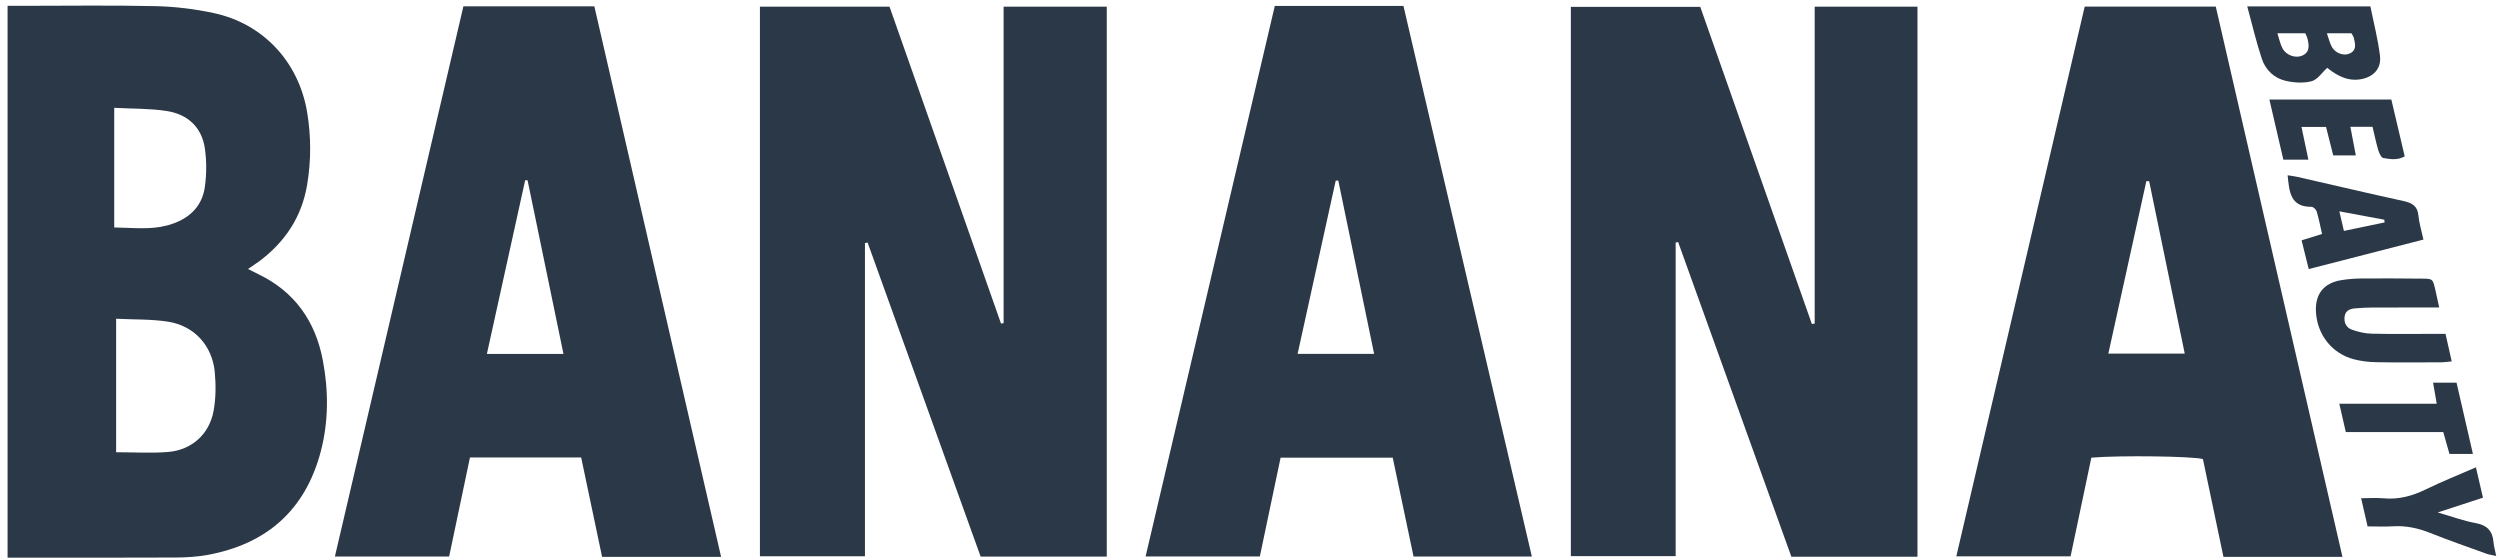 <svg width="241" height="54" viewBox="0 0 241 54" fill="none" xmlns="http://www.w3.org/2000/svg">
<path d="M83.382 23.436V53.627H73.257V0.644H85.75C89.325 10.807 92.911 20.996 96.496 31.186C96.58 31.177 96.664 31.167 96.748 31.154V0.644H106.693V53.654H94.533C90.914 43.6 87.275 33.491 83.636 23.379C83.55 23.399 83.466 23.416 83.379 23.436H83.382Z" fill="#2B3847"/>
<path d="M172.689 53.669C169.051 43.56 165.412 33.446 161.771 23.33C161.691 23.349 161.612 23.369 161.533 23.389V53.61H151.43V0.659H163.904C167.473 10.803 171.07 21.018 174.664 31.233C174.756 31.219 174.845 31.204 174.936 31.189V0.644H184.844V53.672H172.687L172.689 53.669Z" fill="#2B3847"/>
<path d="M0.731 53.758V0.562C1.246 0.562 1.688 0.562 2.131 0.562C6.415 0.562 10.701 0.496 14.985 0.592C16.863 0.634 18.767 0.864 20.606 1.26C25.392 2.288 28.798 5.979 29.607 10.812C29.997 13.149 29.997 15.49 29.607 17.824C29.09 20.904 27.486 23.312 25.011 25.174C24.848 25.297 24.672 25.406 24.502 25.525C24.334 25.639 24.168 25.755 23.906 25.933C24.302 26.131 24.616 26.291 24.932 26.445C28.422 28.133 30.407 30.986 31.117 34.714C31.676 37.651 31.686 40.63 30.917 43.54C29.429 49.172 25.713 52.443 20.028 53.491C18.982 53.684 17.899 53.741 16.834 53.746C11.932 53.771 7.028 53.758 2.126 53.758H0.731ZM11.195 30.724V43.595C12.938 43.595 14.589 43.706 16.221 43.568C18.473 43.375 20.161 41.872 20.581 39.657C20.814 38.425 20.821 37.115 20.703 35.864C20.46 33.303 18.713 31.397 16.184 31.006C14.575 30.759 12.921 30.813 11.195 30.727V30.724ZM11.012 10.395V21.928C12.765 21.95 14.463 22.168 16.102 21.735C18.013 21.233 19.469 20.076 19.753 17.994C19.916 16.793 19.924 15.53 19.753 14.331C19.459 12.256 18.09 11.015 16.075 10.701C14.463 10.449 12.805 10.491 11.015 10.395H11.012Z" fill="#2B3847"/>
<path d="M225.814 53.684H214.34C213.687 50.567 213.022 47.405 212.362 44.255C211.452 43.98 204.281 43.882 201.606 44.119C200.951 47.234 200.284 50.396 199.604 53.63H188.589C192.727 35.906 196.843 18.289 200.966 0.634H213.6C217.672 18.321 221.733 35.96 225.814 53.687V53.684ZM207.181 17.478C207.092 17.47 207 17.46 206.911 17.453C205.693 22.983 204.474 28.512 203.243 34.089H210.609C209.452 28.489 208.318 22.983 207.181 17.478Z" fill="#2B3847"/>
<path d="M44.671 0.612H57.295C61.361 18.271 65.428 35.931 69.514 53.684H58.042C57.379 50.537 56.707 47.34 56.025 44.102H45.304C44.629 47.316 43.964 50.48 43.296 53.652H32.284C36.427 35.913 40.545 18.274 44.671 0.612ZM54.319 34.121C53.145 28.442 52 22.909 50.858 17.379C50.782 17.379 50.705 17.379 50.626 17.376C49.402 22.931 48.176 28.489 46.935 34.121H54.319Z" fill="#2B3847"/>
<path d="M147.673 53.647H136.265C135.605 50.512 134.94 47.35 134.258 44.116H123.45C122.778 47.311 122.113 50.478 121.448 53.645H110.435C114.6 35.894 118.743 18.247 122.891 0.57H135.293C139.414 18.242 143.532 35.896 147.67 53.647H147.673ZM132.465 34.111C131.304 28.494 130.159 22.949 129.012 17.406C128.928 17.411 128.846 17.413 128.762 17.418C127.541 22.964 126.322 28.509 125.089 34.111H132.465Z" fill="#2B3847"/>
<path d="M235.139 29.641C232.874 29.641 230.82 29.636 228.766 29.644C228.19 29.646 227.614 29.676 227.041 29.725C226.568 29.765 226.126 29.913 226.029 30.46C225.926 31.055 226.158 31.575 226.709 31.775C227.315 31.995 227.977 32.148 228.618 32.166C230.553 32.215 232.491 32.185 234.429 32.185C234.837 32.185 235.245 32.185 235.749 32.185C235.95 33.08 236.137 33.911 236.345 34.838C235.935 34.875 235.621 34.927 235.307 34.927C233.245 34.934 231.186 34.954 229.124 34.917C228.39 34.905 227.636 34.823 226.927 34.638C224.796 34.086 223.365 32.252 223.256 30.042C223.172 28.361 223.998 27.293 225.669 27.011C226.356 26.895 227.063 26.848 227.76 26.843C229.656 26.828 231.552 26.845 233.448 26.86C234.513 26.867 234.516 26.875 234.753 27.878C234.874 28.39 234.978 28.907 235.139 29.639V29.641Z" fill="#2B3847"/>
<path d="M216.636 0.619H228.506C228.823 2.197 229.236 3.779 229.431 5.388C229.582 6.647 228.756 7.467 227.485 7.655C226.445 7.809 225.454 7.44 224.344 6.538C223.837 6.998 223.409 7.68 222.843 7.828C222.052 8.036 221.128 7.979 220.317 7.786C219.227 7.529 218.399 6.741 218.045 5.682C217.504 4.061 217.12 2.387 216.636 0.619ZM219.541 3.208C219.728 3.781 219.815 4.266 220.04 4.674C220.418 5.359 221.318 5.64 221.951 5.356C222.544 5.087 222.685 4.602 222.425 3.663C222.383 3.509 222.299 3.366 222.23 3.21H219.541V3.208ZM224.311 3.205C224.497 3.727 224.591 4.169 224.803 4.54C225.149 5.144 225.943 5.415 226.504 5.161C227.206 4.842 227.048 4.244 226.917 3.682C226.875 3.499 226.746 3.334 226.68 3.205H224.314H224.311Z" fill="#2B3847"/>
<path d="M233.619 23.095C229.893 24.052 226.316 24.974 222.561 25.938C222.327 24.996 222.116 24.14 221.874 23.169C222.524 22.966 223.13 22.778 223.847 22.553C223.674 21.799 223.535 21.082 223.328 20.385C223.271 20.197 222.999 19.935 222.828 19.938C220.772 19.955 220.69 18.477 220.527 16.897C220.89 16.956 221.194 16.988 221.491 17.057C224.902 17.836 228.306 18.637 231.723 19.386C232.533 19.564 233.052 19.863 233.136 20.778C233.203 21.505 233.428 22.217 233.619 23.097V23.095ZM225.953 22.259C227.35 21.967 228.613 21.705 229.876 21.441C229.866 21.354 229.856 21.265 229.846 21.179C228.442 20.917 227.038 20.655 225.513 20.373C225.679 21.082 225.797 21.592 225.953 22.259Z" fill="#2B3847"/>
<path d="M228.707 12.222H226.576C226.751 13.151 226.917 14.014 227.1 14.978H224.922C224.687 14.044 224.467 13.174 224.232 12.239H221.864C222.089 13.305 222.297 14.298 222.527 15.389H220.114C219.681 13.522 219.241 11.621 218.769 9.594H230.524C230.941 11.361 231.371 13.183 231.814 15.07C231.112 15.48 230.407 15.337 229.755 15.235C229.555 15.203 229.352 14.768 229.268 14.481C229.048 13.742 228.894 12.986 228.712 12.219L228.707 12.222Z" fill="#2B3847"/>
<path d="M238.679 45.051C238.911 46.05 239.121 46.955 239.358 47.976C237.957 48.433 236.602 48.876 234.995 49.4C236.357 49.793 237.477 50.211 238.634 50.421C239.734 50.621 240.283 51.157 240.372 52.25C240.404 52.656 240.525 53.051 240.634 53.593C240.271 53.511 239.974 53.479 239.7 53.38C237.885 52.725 236.061 52.09 234.269 51.375C233.102 50.91 231.928 50.658 230.672 50.735C229.898 50.782 229.119 50.745 228.235 50.745C228.029 49.847 227.839 49.019 227.612 48.028C228.417 48.028 229.11 47.976 229.789 48.038C231.228 48.169 232.531 47.817 233.819 47.19C235.361 46.438 236.961 45.8 238.676 45.051H238.679Z" fill="#2B3847"/>
<path d="M226.136 41.652C225.911 40.67 225.73 39.879 225.51 38.92H234.901C234.773 38.176 234.669 37.58 234.548 36.888H236.81C237.326 39.14 237.848 41.402 238.389 43.758H236.127C235.94 43.09 235.752 42.43 235.532 41.652H226.133H226.136Z" fill="#2B3847"/>
</svg>
